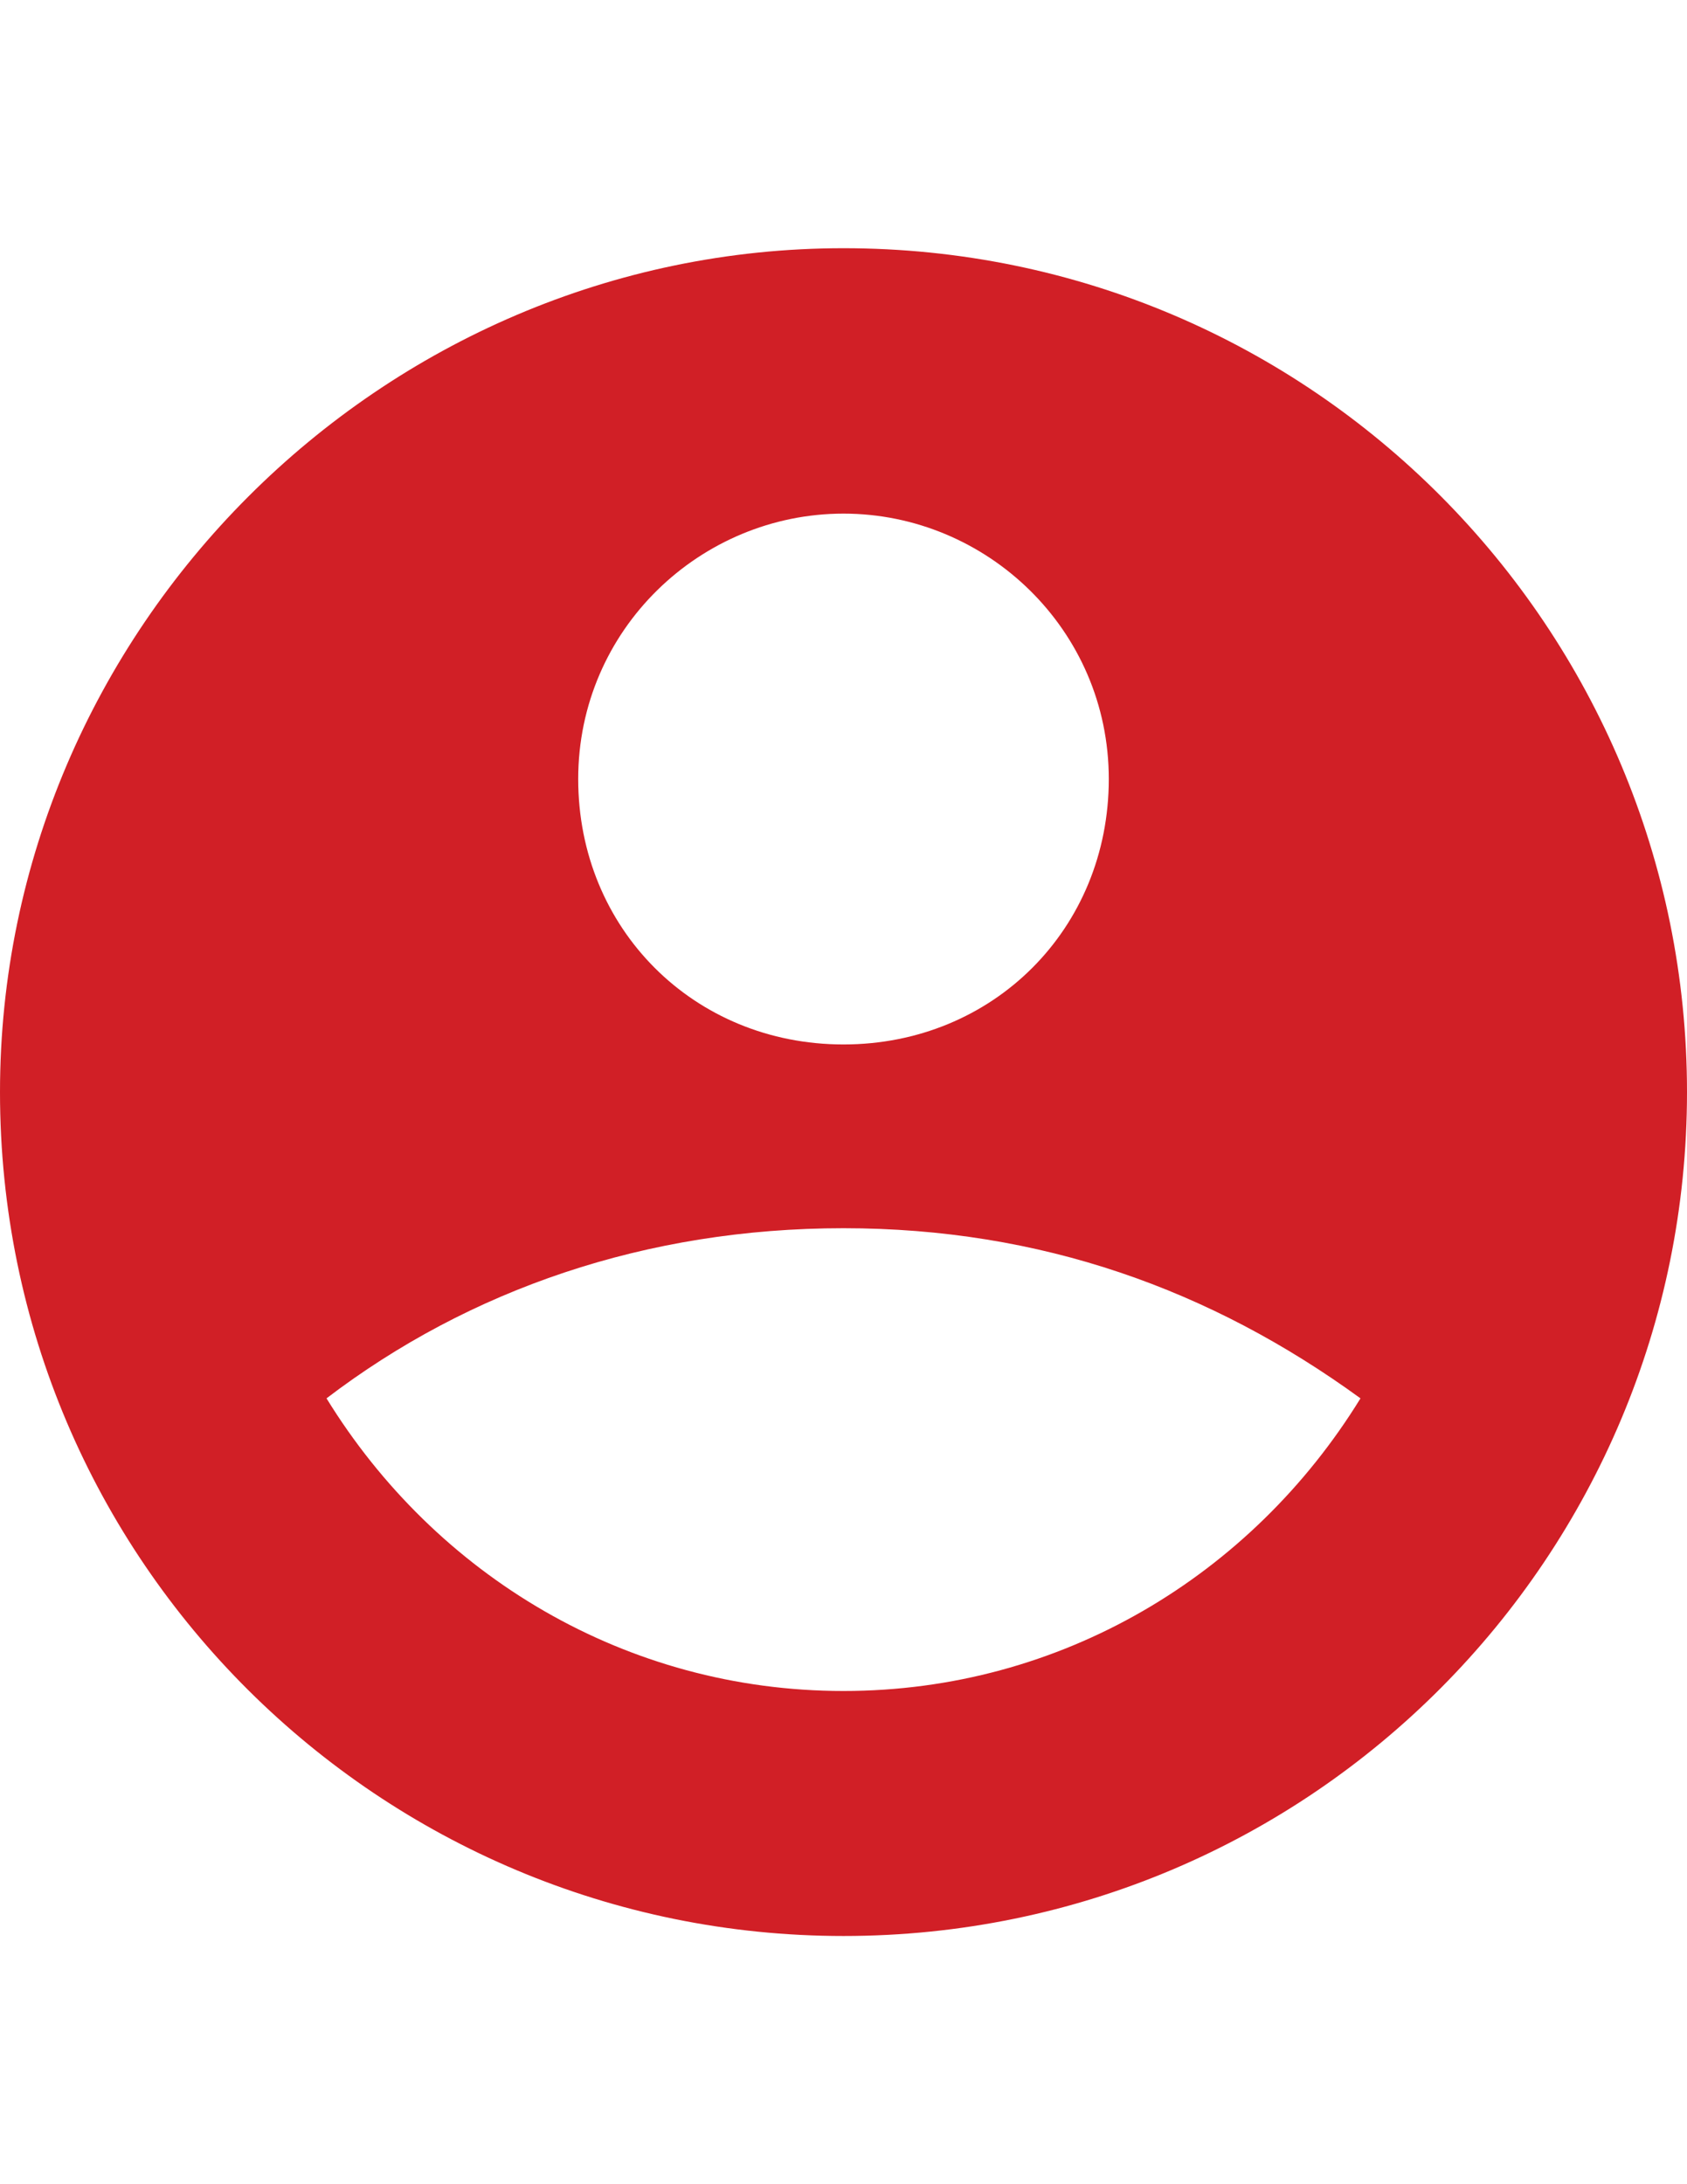 <?xml version="1.0" encoding="utf-8"?>
<!-- Generator: Adobe Illustrator 16.0.0, SVG Export Plug-In . SVG Version: 6.00 Build 0)  -->
<!DOCTYPE svg PUBLIC "-//W3C//DTD SVG 1.1//EN" "http://www.w3.org/Graphics/SVG/1.1/DTD/svg11.dtd">
<svg version="1.1" id="Layer_1" xmlns="http://www.w3.org/2000/svg" xmlns:xlink="http://www.w3.org/1999/xlink" x="0px" y="0px"
	 width="612px" height="792px" viewBox="0 0 612 792" enable-background="new 0 0 612 792" xml:space="preserve">
<path fill="#D11F26" d="M306,90C138.194,90,0,228.193,0,396c0,170.274,138.192,306,306,306c170.272,0,306-138.193,306-306
	C612,228.193,476.274,90,306,90z M306,186.242c51.821,0,96.24,41.951,96.24,96.242s-41.951,96.242-96.24,96.242
	c-54.291,0-96.242-41.951-96.242-96.242S254.177,186.242,306,186.242z M306,613.161c-78.968,0-148.064-41.951-187.549-106.112
	c51.822-39.483,115.983-61.693,187.549-61.693c71.564,0,133.258,22.21,187.548,61.693C454.065,571.21,384.967,613.161,306,613.161z"
	/>
</svg>
